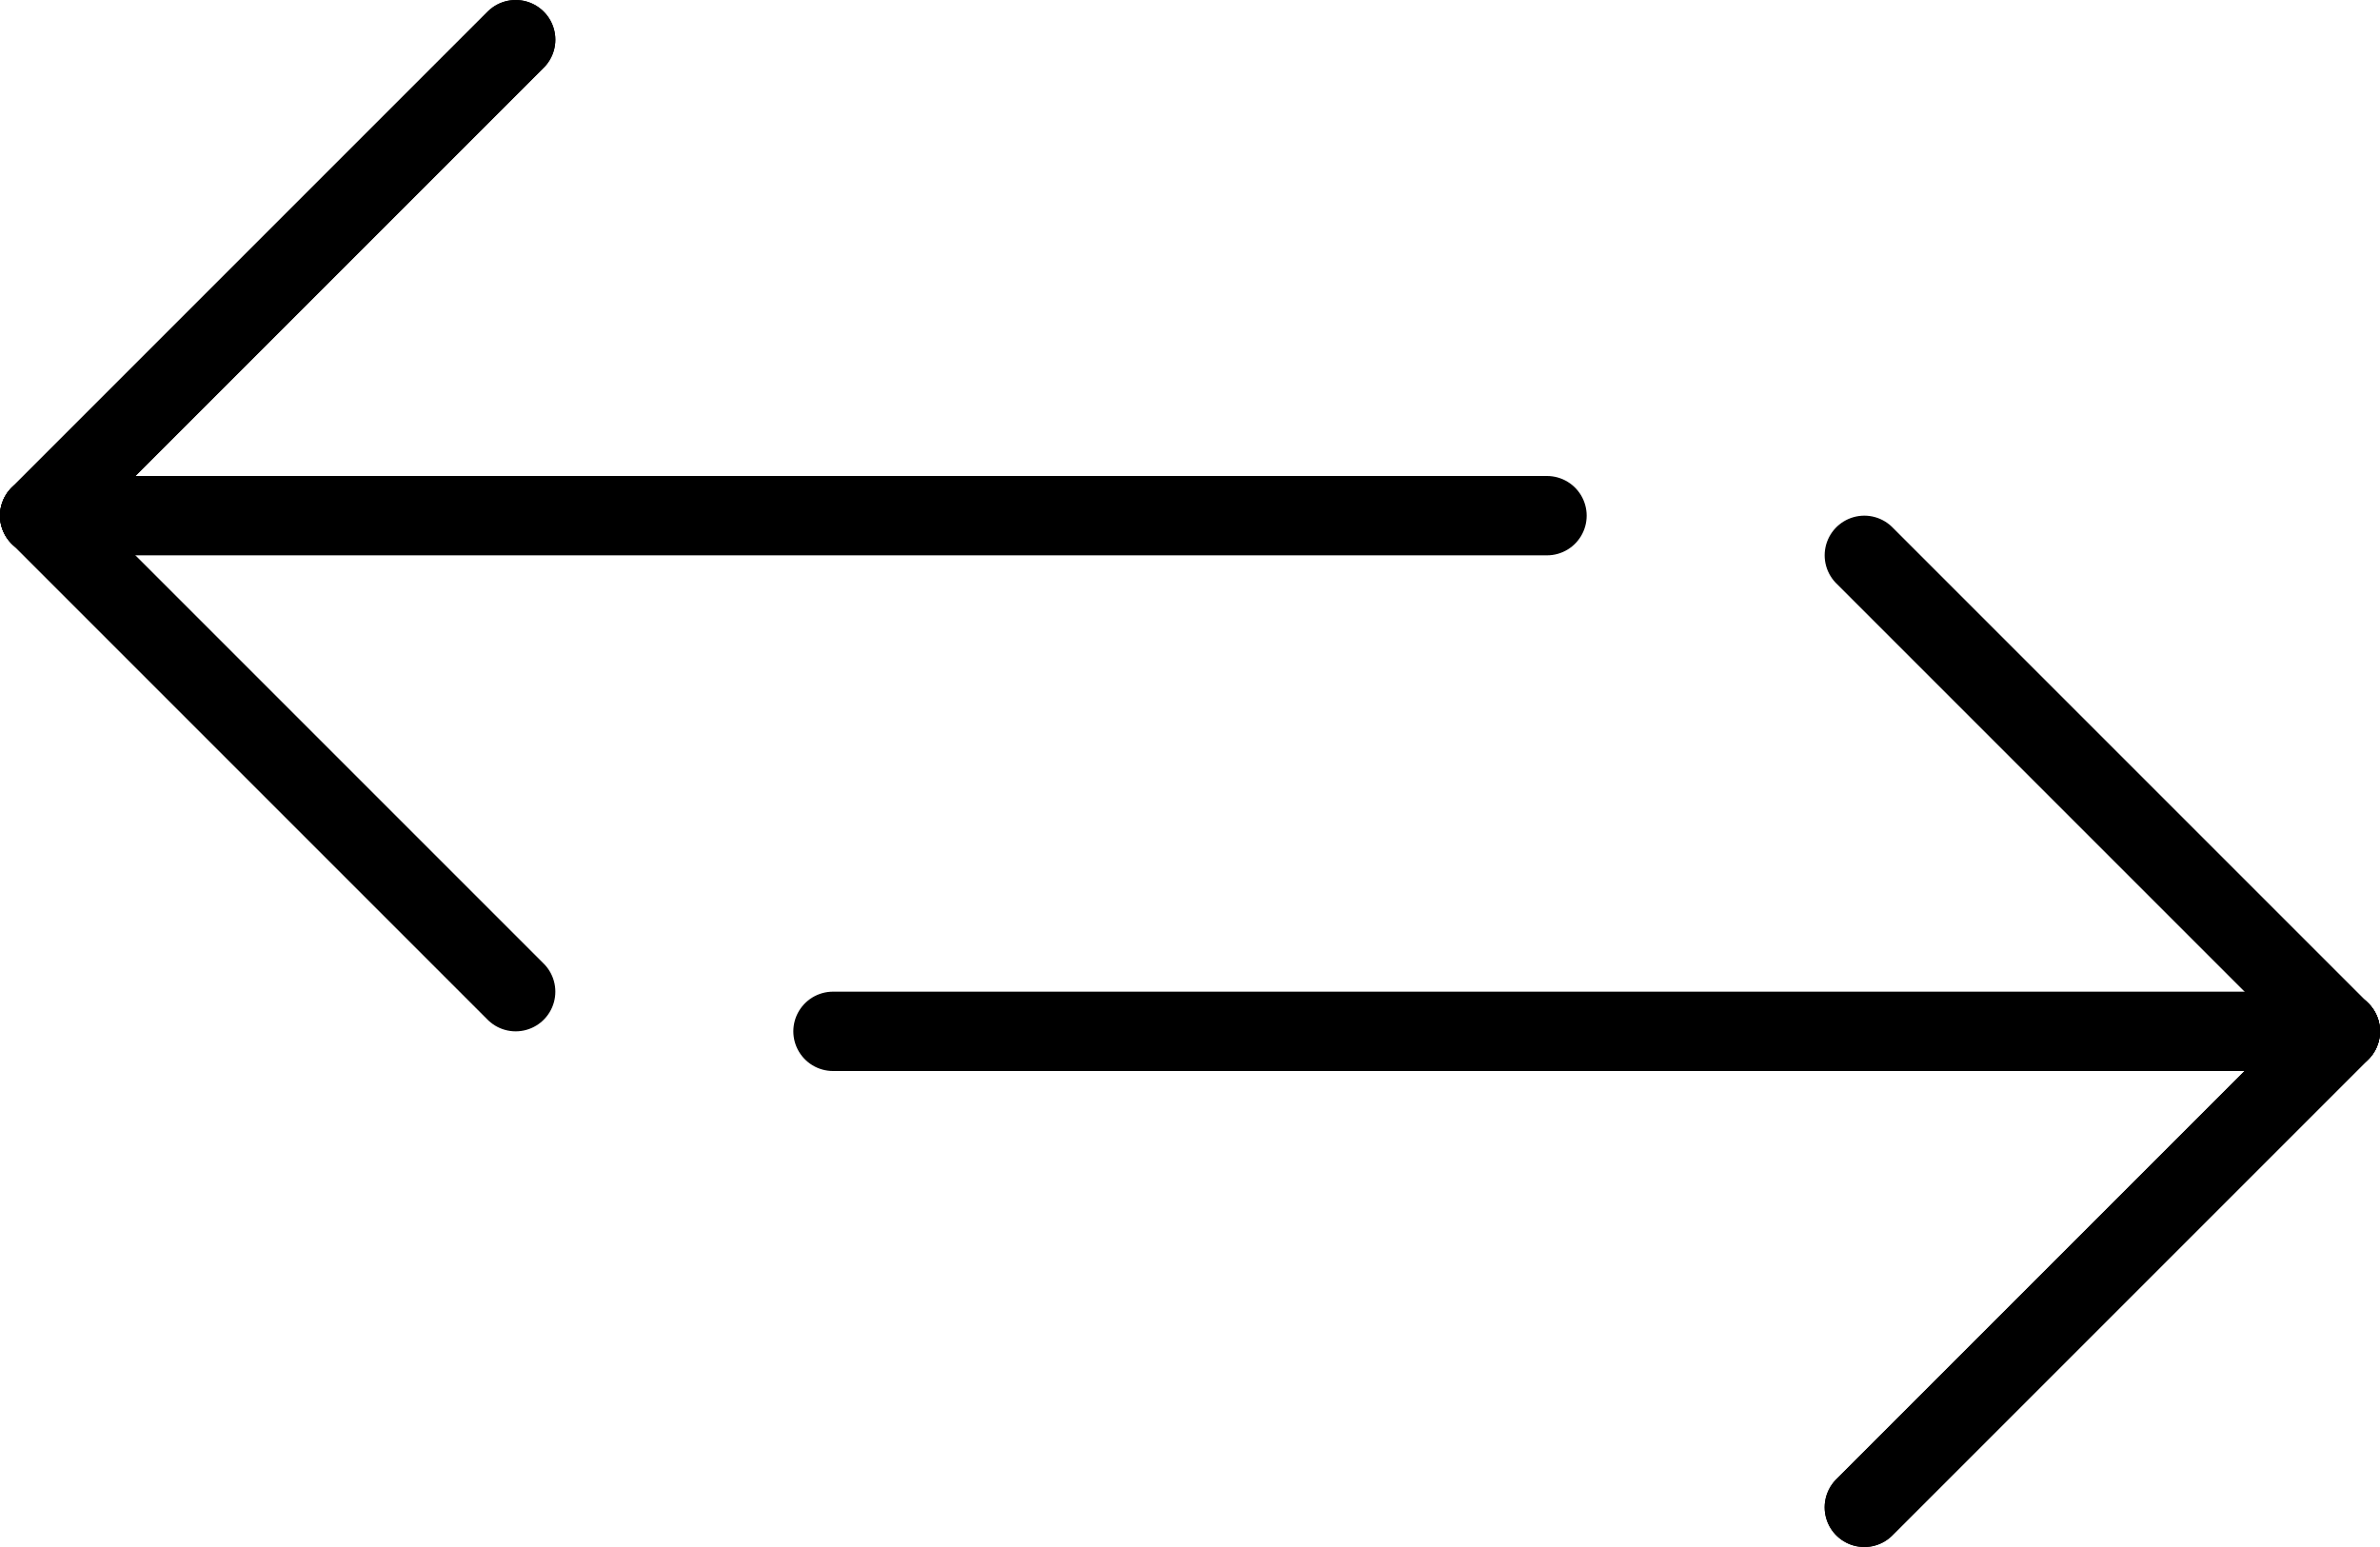 <?xml version="1.0" encoding="UTF-8" standalone="no"?>
<svg width="60px" height="39px" viewBox="0 0 60 39" version="1.1" xmlns="http://www.w3.org/2000/svg" xmlns:xlink="http://www.w3.org/1999/xlink">
    <!-- Generator: Sketch 40.1 (33804) - http://www.bohemiancoding.com/sketch -->
    <title>138 - Horizontal Both Ways (arrow, direction, orientation, Outline)</title>
    <desc>Created with Sketch.</desc>
    <defs></defs>
    <g id="Page-1" stroke="none" stroke-width="1" fill="none" fill-rule="evenodd" stroke-linecap="round">
        <g id="Icons" transform="translate(-360, -607)" stroke="#000000" stroke-width="2">
            <g id="138---Horizontal-Both-Ways-(arrow,-direction,-orientation,-Outline)" transform="translate(361, 608)">
                <path d="M0,12 L38,12" id="Path"></path>
                <path d="M12,24 L0,12" id="Path"></path>
                <path d="M0,12 L12,0" id="Path"></path>
                <path d="M0,12 L12,0" id="Path"></path>
                <path d="M58,25 L20,25" id="Path"></path>
                <path d="M46,13 L58,25" id="Path"></path>
                <path d="M58,25 L46,37" id="Path"></path>
                <path d="M58,25 L46,37" id="Path"></path>
            </g>
        </g>
    </g>
</svg>